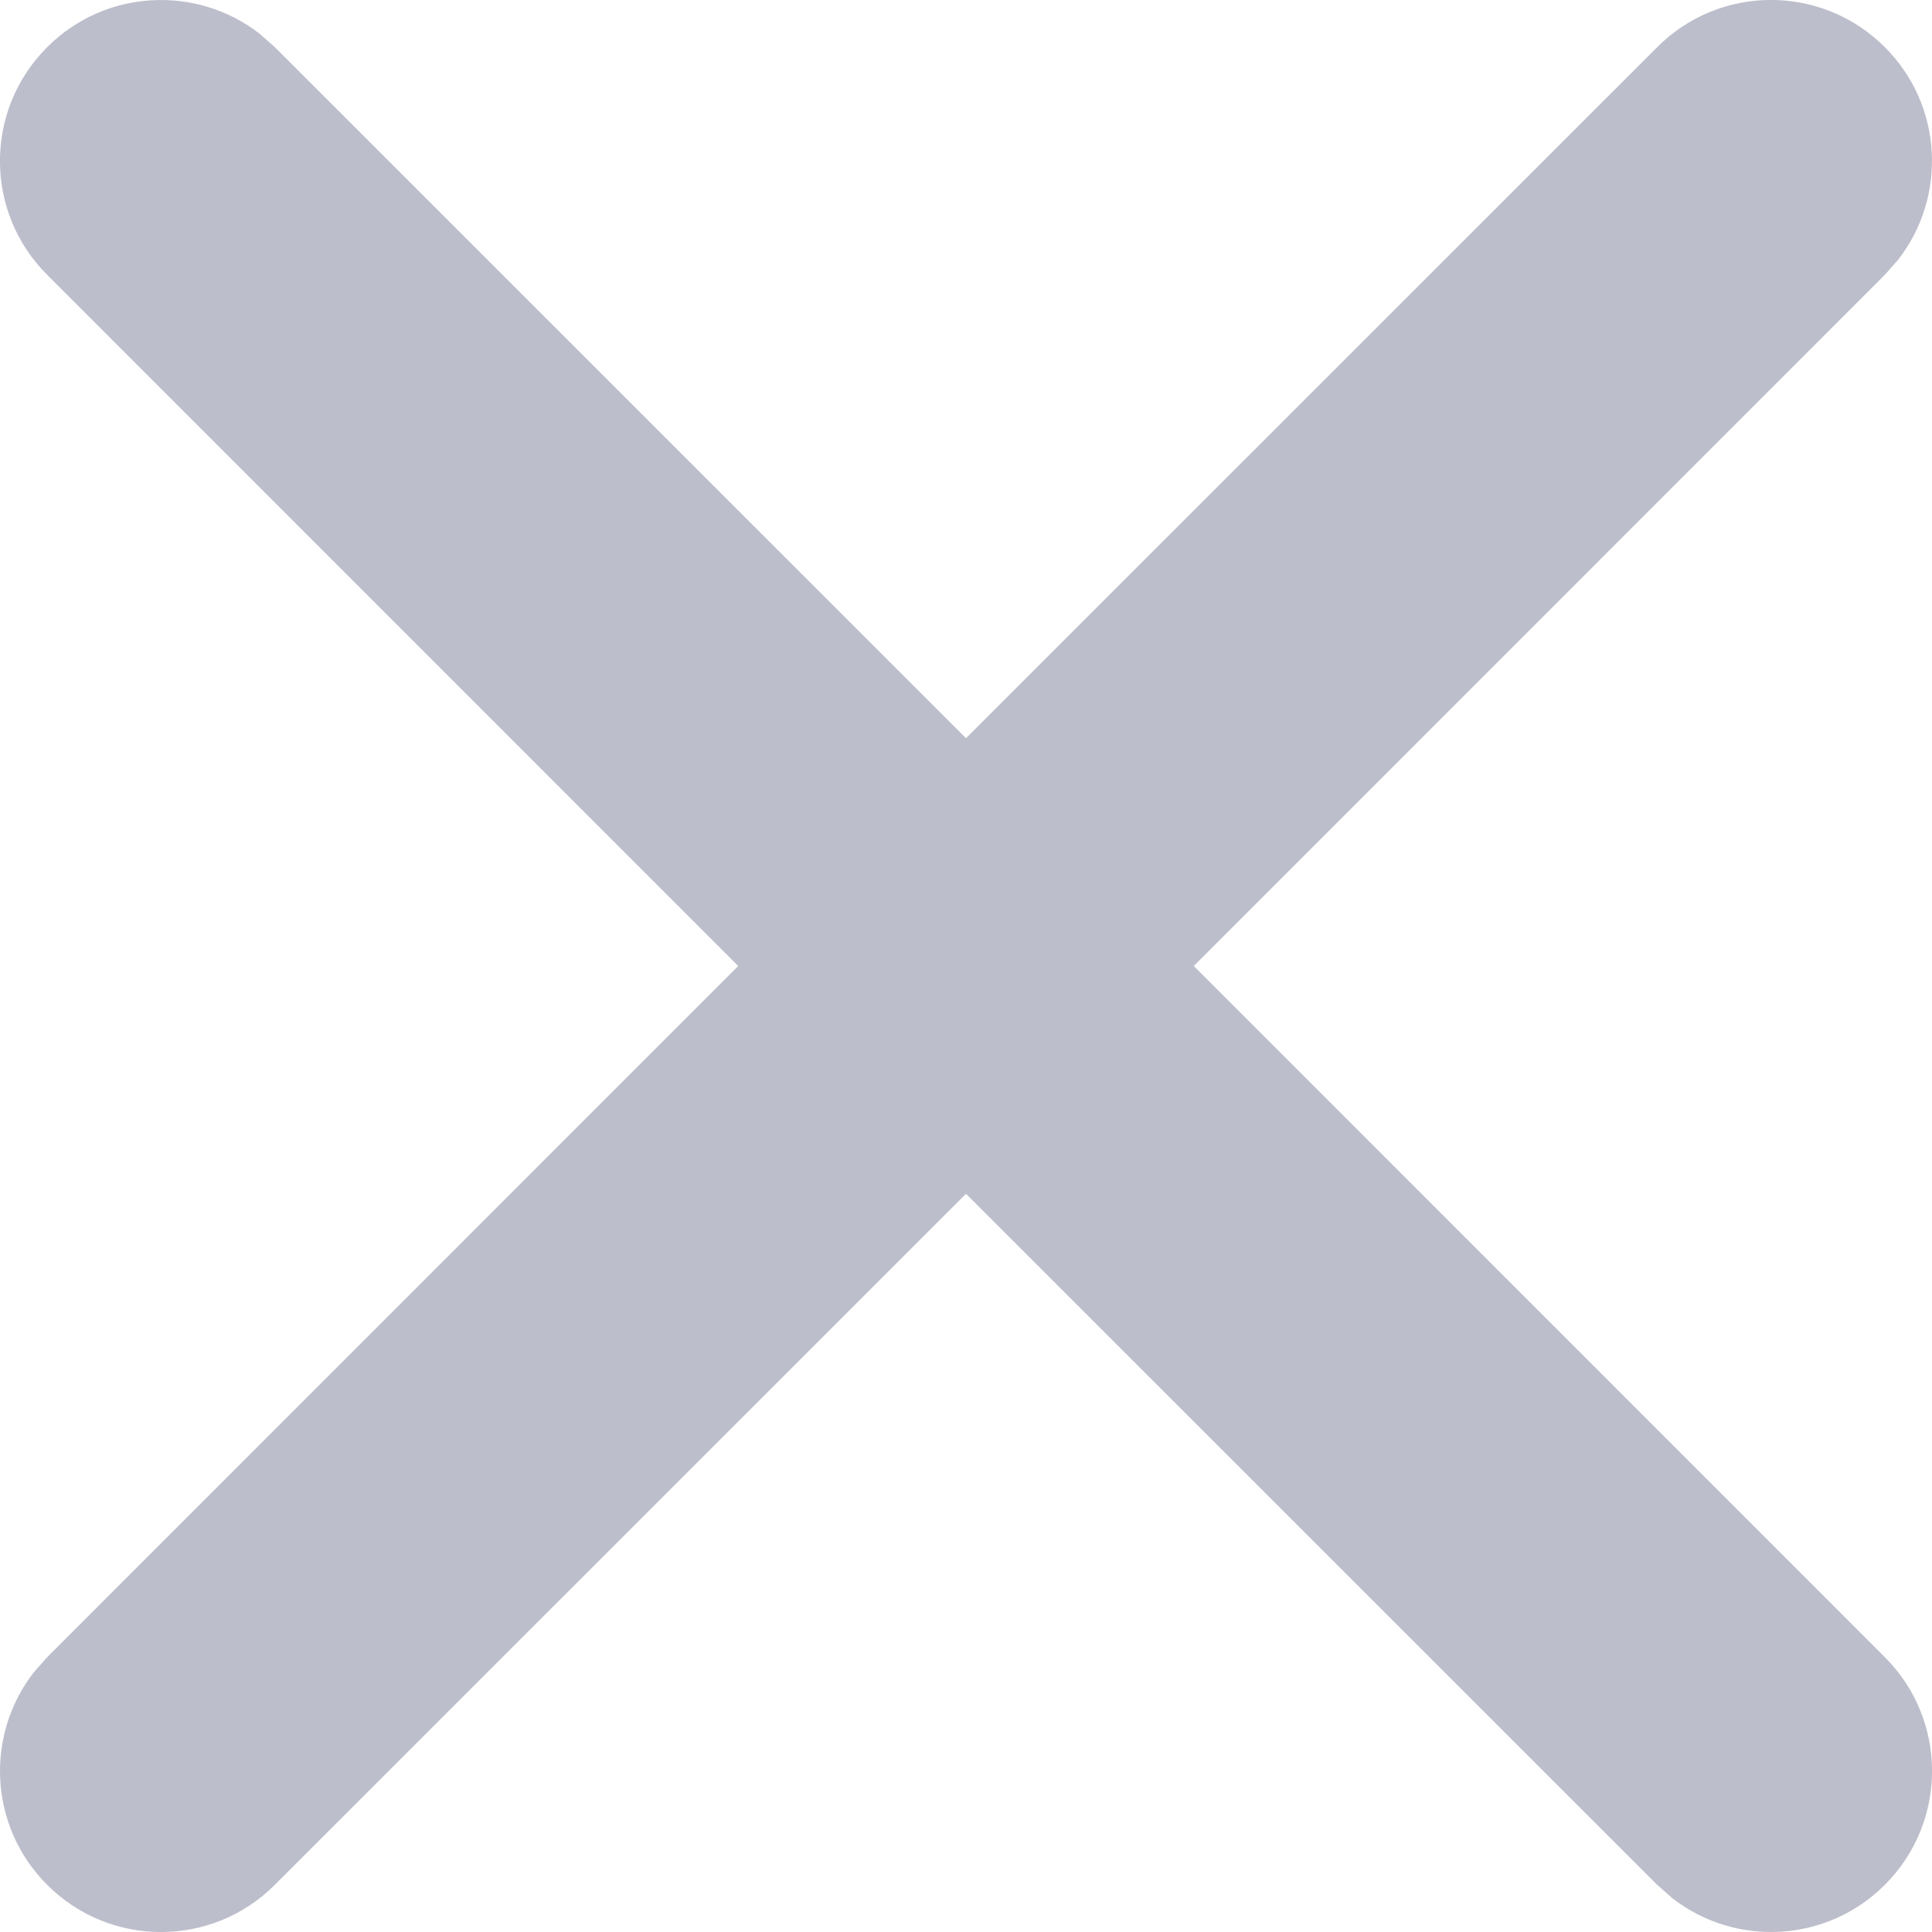 <?xml version="1.0" encoding="UTF-8"?>
<svg width="12px" height="12px" viewBox="0 0 12 12" version="1.1" xmlns="http://www.w3.org/2000/svg" xmlns:xlink="http://www.w3.org/1999/xlink">
    <title>Combined-Shape</title>
    <g id="Symbols" stroke="none" stroke-width="1" fill="none" fill-rule="evenodd">
        <g id="vineta" transform="translate(-365, -146)" fill="#BDBECB" fill-rule="nonzero">
            <g id="close" transform="translate(365, 146)">
                <path d="M1.613,0.21 L1.707,0.293 L6,4.585 L10.293,0.293 C10.683,-0.098 11.317,-0.098 11.707,0.293 C12.068,0.653 12.095,1.221 11.79,1.613 L11.707,1.707 L7.415,6 L11.707,10.293 C12.098,10.683 12.098,11.317 11.707,11.707 C11.347,12.068 10.779,12.095 10.387,11.79 L10.293,11.707 L6,7.415 L1.707,11.707 C1.317,12.098 0.683,12.098 0.293,11.707 C-0.068,11.347 -0.095,10.779 0.21,10.387 L0.293,10.293 L4.585,6 L0.293,1.707 C-0.098,1.317 -0.098,0.683 0.293,0.293 C0.653,-0.068 1.221,-0.095 1.613,0.21 Z" id="Combined-Shape"></path>
            </g>
        </g>
    </g>
</svg>